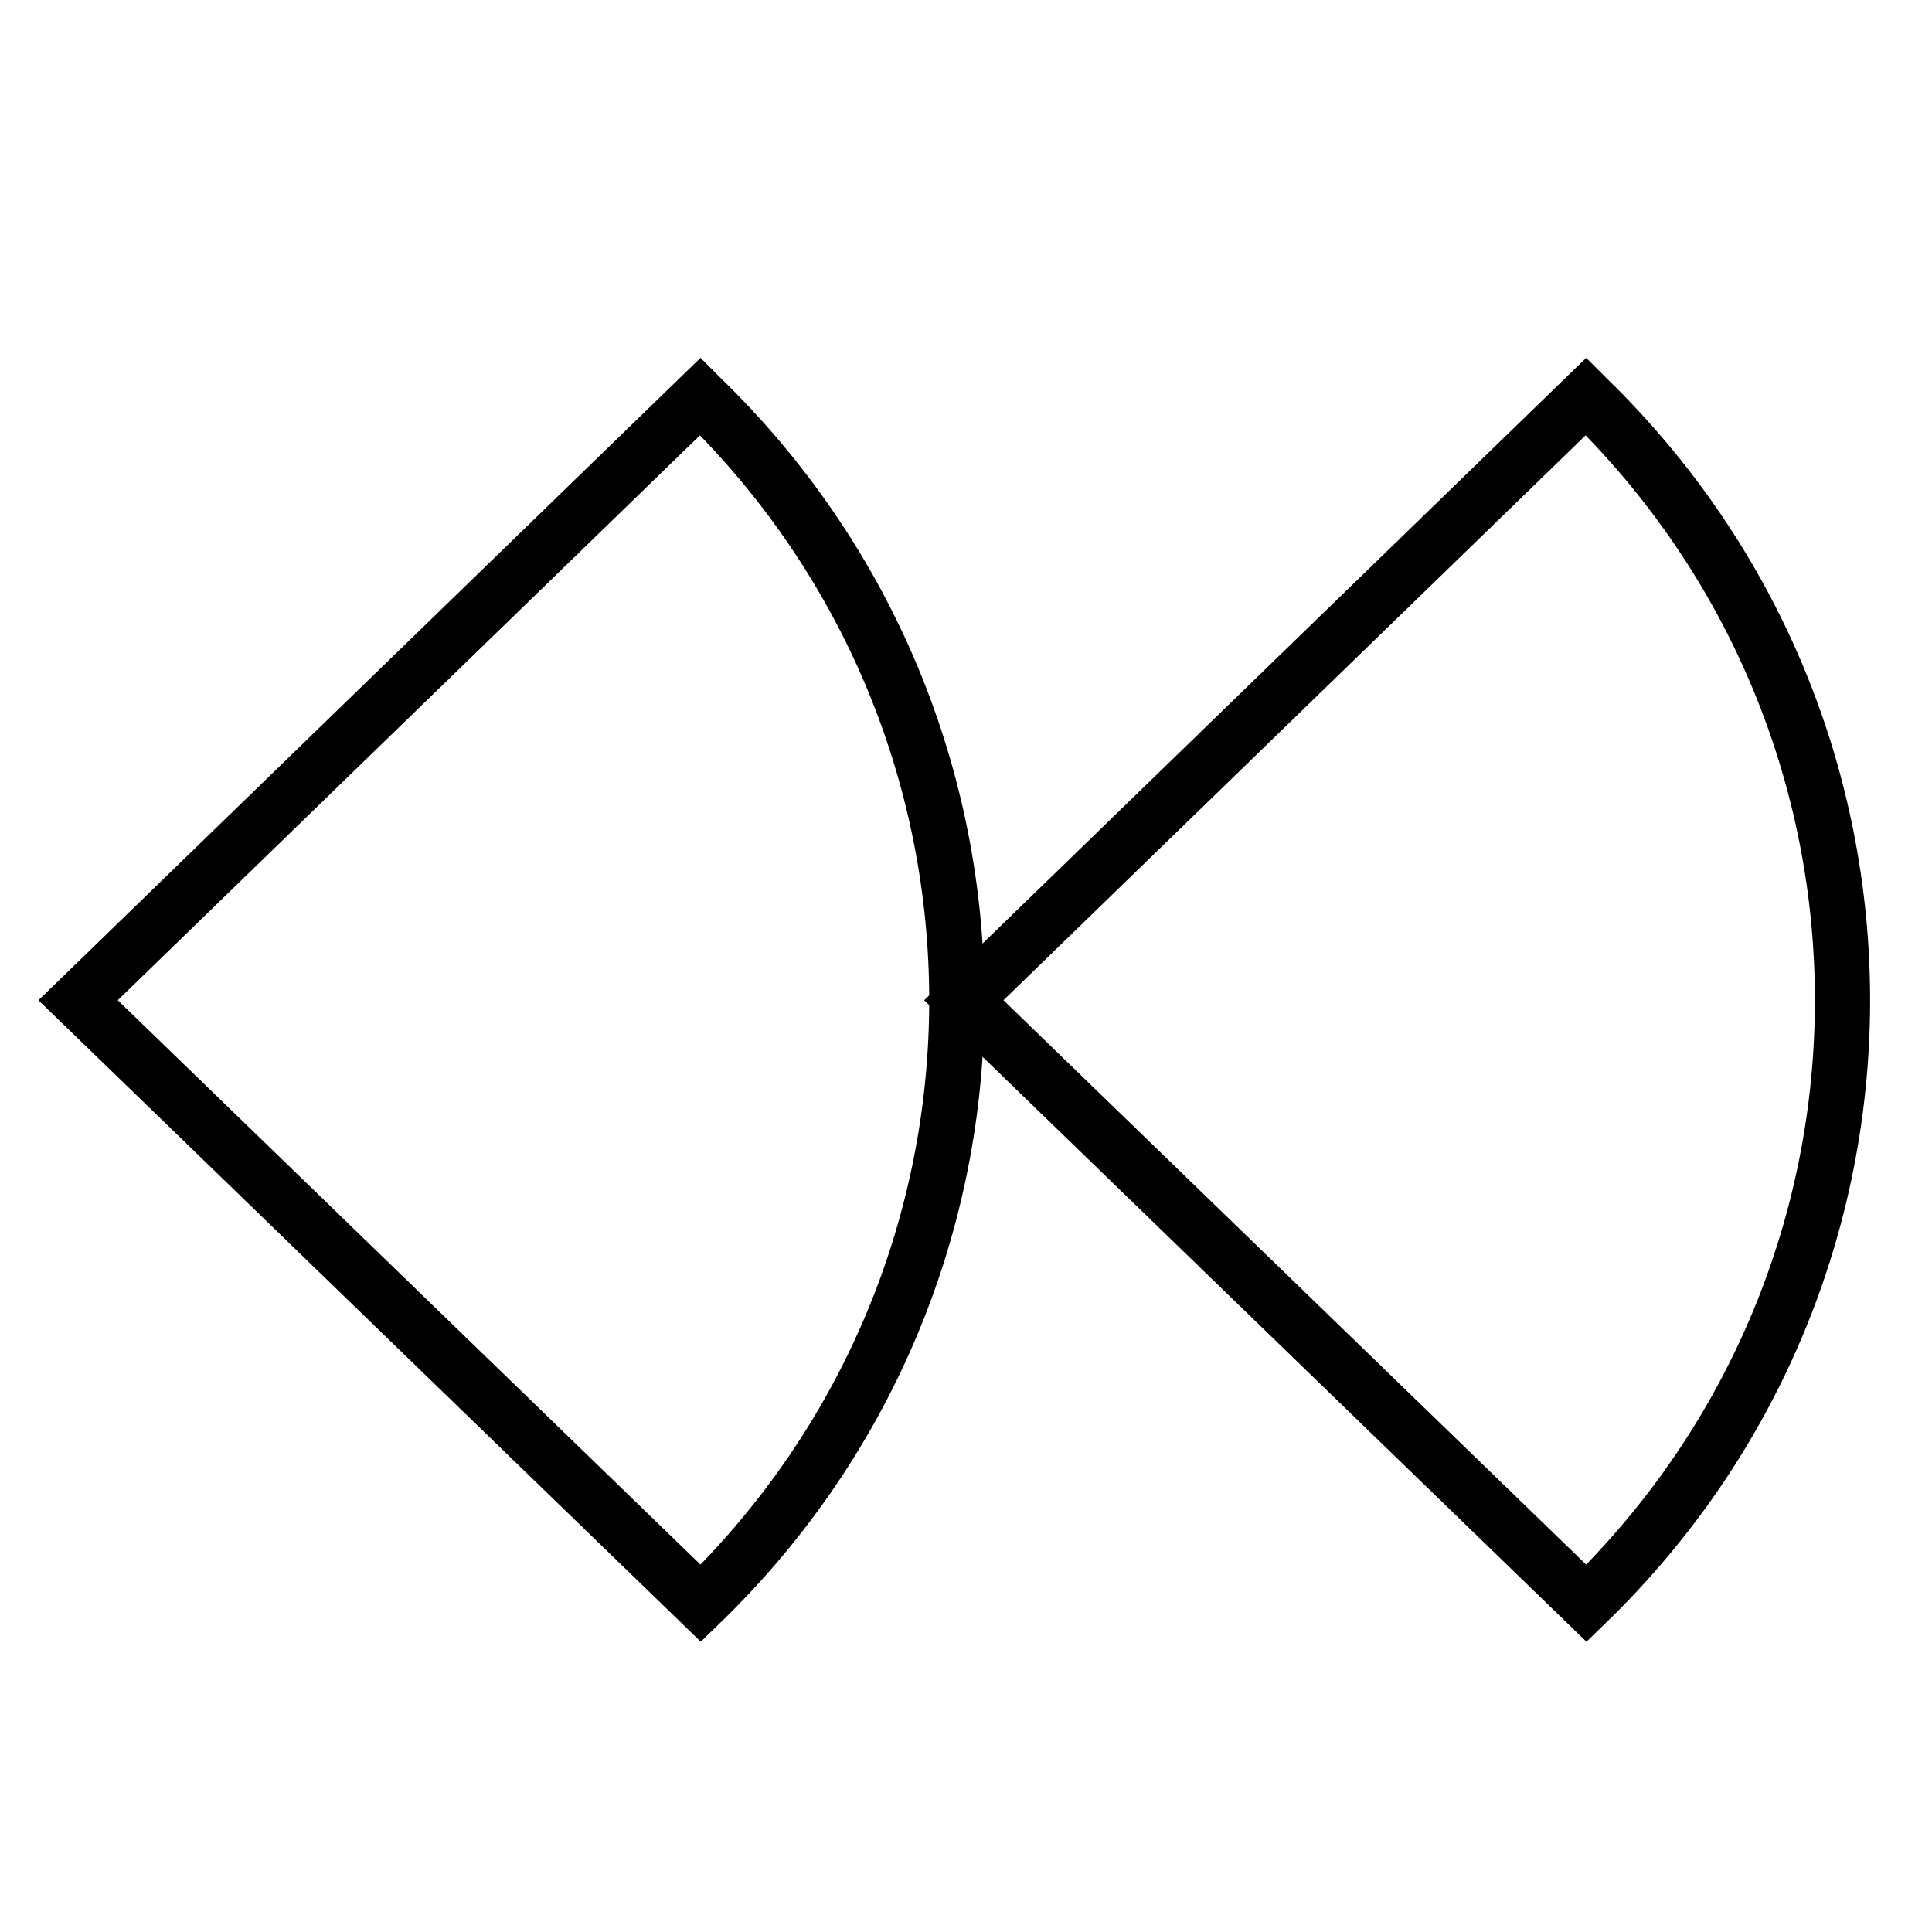 <svg xmlns="http://www.w3.org/2000/svg" id="Ebene_1" data-name="Ebene 1" viewBox="0 0 70 70"><defs><style>.cls-1{fill:none;stroke:#000;stroke-miterlimit:10;stroke-width:2px}</style></defs><path d="m2.83 36.24 22.54-21.87.02.02c12.37 11.99 12.37 31.72 0 43.7L2.83 36.24z" class="cls-1"/><path d="m34.92 36.24 22.54-21.87.02.02c12.37 11.99 12.37 31.72 0 43.7L34.92 36.24z" class="cls-1"/></svg>